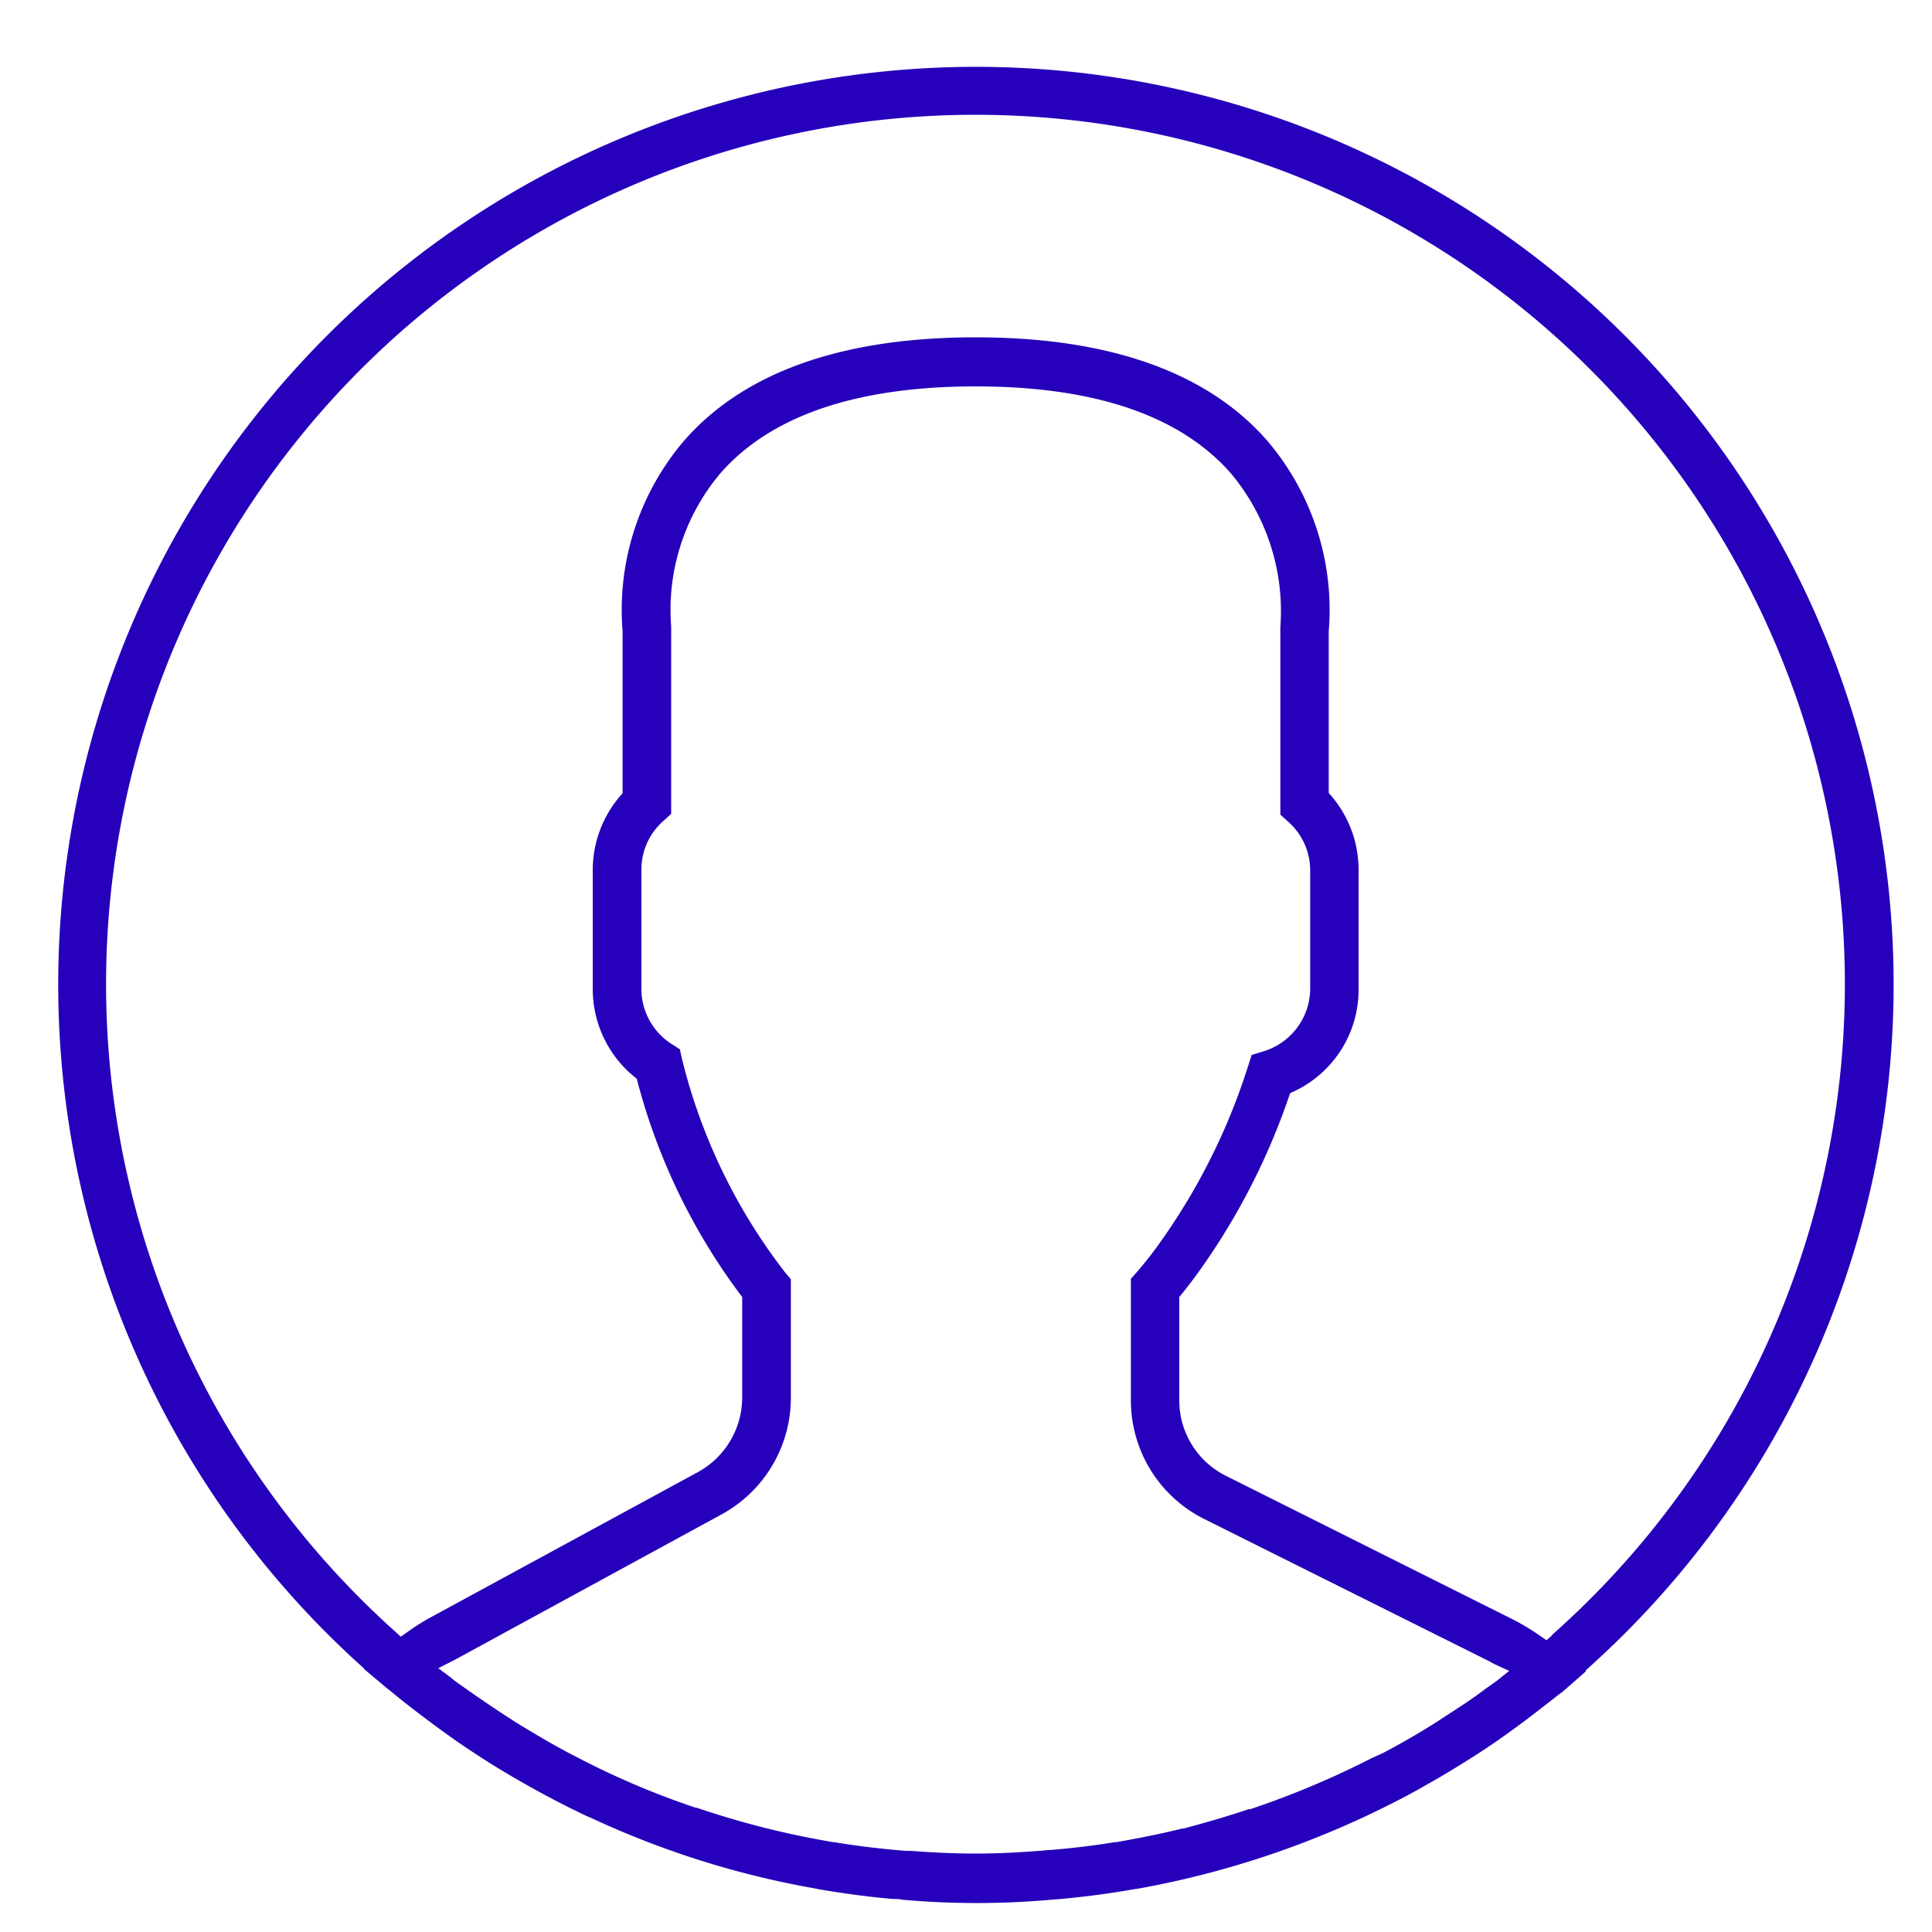 <svg id="Layer_1" data-name="Layer 1" xmlns="http://www.w3.org/2000/svg" viewBox="0 0 200 200"><defs><style>.cls-1{fill:none;}.cls-2{fill:#2600bb;}</style></defs><title>Icons 2018</title><path class="cls-1" d="M123.79,159a15.65,15.65,0,0,1-8.7-14.07V131.64l1.12-1.26c.75-.85,1.61-2,2.5-3.22a63.25,63.25,0,0,0,8.57-17.3l.72-2.21,2.23-.69a4.84,4.84,0,0,0,3.42-4.56V90A4.76,4.76,0,0,0,132,86.47l-1.46-1.33,0-20.43c.08-.86.59-8.56-4.7-14.54C121,44.68,112.66,41.9,101,41.9s-20.1,2.81-25,8.34a20.26,20.26,0,0,0-4.64,14.44l0,.51v20L70,86.47A4.76,4.76,0,0,0,68.34,90V102.4a4.83,4.83,0,0,0,2.24,4l1.52,1,.4,1.77a58.2,58.2,0,0,0,10.27,21.3l1,1.23v12.93a15.75,15.75,0,0,1-8.22,13.82L49,173c1.14.83,2.39,1.7,3.87,2.67l1.52,1c2,1.24,3.66,2.2,5.19,3a3.1,3.1,0,0,0,.39.21l.39.21c2.08,1.08,4,2,5.85,2.79l.22.1c1.95.83,4,1.61,6.26,2.38l.16.06a1,1,0,0,0,.18.06,88.56,88.56,0,0,0,13.5,3.38l.13,0h.16c2,.32,4.08.59,6.52.81l.63.05.5,0c2.39.18,4.53.27,6.53.27s4.09-.09,6.45-.27l1.09-.08c2.39-.2,4.51-.46,6.55-.8l.16,0h.08c2.25-.38,4.51-.84,6.72-1.39l.13,0c2.09-.51,4.2-1.13,6.47-1.88l.21-.07.19-.06a90.81,90.81,0,0,0,12.08-5.1l1.1-.59c1.57-.82,3.25-1.78,5-2.86.44-.27.86-.55,1.28-.83l.44-.29c1.16-.74,2.32-1.53,3.54-2.42Z"/><path class="cls-1" d="M189,102A88,88,0,1,0,41.66,166.94a23.29,23.29,0,0,1,2.1-1.28l27.58-15a6.84,6.84,0,0,0,3.55-6v-9.78A66.38,66.38,0,0,1,64.2,112.78a13.65,13.65,0,0,1-4.78-10.38V90a13.65,13.65,0,0,1,3.09-8.62V65.46a29,29,0,0,1,6.82-21.11C75.93,36.8,86.58,33,101,33s25.07,3.83,31.67,11.39a29,29,0,0,1,6.82,21.15V81.4A13.67,13.67,0,0,1,142.58,90V102.4a13.56,13.56,0,0,1-7.46,12.17A72.28,72.28,0,0,1,126,132.32c-.64.89-1.29,1.76-2,2.63v10a6.76,6.76,0,0,0,3.77,6.08l29.54,14.77a22.93,22.93,0,0,1,2.6,1.52A88.05,88.05,0,0,0,189,102Z"/><path class="cls-2" d="M164.19,173l-.06-.06.76-.69a95,95,0,1,0-128-.25l.81.74,0,.05,2.23,1.87a3.32,3.32,0,0,0,.27.22c.12.09.25.19.37.3,1.48,1.21,3.13,2.48,5,3.85l.54.39,1.15.82c2,1.37,3.86,2.56,5.67,3.62l.73.42.56.32c2.15,1.23,4.33,2.36,6.47,3.38l.5.21a92.8,92.8,0,0,0,23,7.27l.27.05.34.07c2.56.44,5.12.78,7.62,1,.3,0,.62,0,1,.08a86.93,86.93,0,0,0,15.39,0l.93-.07c2.66-.25,5.19-.58,7.54-1l.66-.1a95.31,95.31,0,0,0,22.64-7.11l.32-.14.45-.21c2.08-1,4.13-2,6.29-3.25l1.52-.87c1.94-1.15,3.79-2.31,5.46-3.45.47-.32.95-.67,1.43-1l.45-.33c1.55-1.11,3-2.26,4.47-3.4.15-.13.34-.27.53-.41a4.71,4.71,0,0,0,.42-.33Zm-9.25,1-.75.54-.42.29c-1.31,1-2.54,1.8-3.77,2.59l-.43.28c-.44.29-.87.58-1.33.86-1.8,1.12-3.47,2.07-5.09,2.92L142,182a90.82,90.82,0,0,1-12.32,5.2l-.26.09-.16,0c-2.38.79-4.58,1.43-6.75,2l-.13,0c-2.23.56-4.52,1-6.81,1.41l-.18,0h0c-2.1.35-4.26.61-6.63.81-.45,0-.83.08-1.22.09-2.37.19-4.53.28-6.56.28s-4.24-.09-6.69-.28l-.47,0-.68-.05c-2.46-.22-4.62-.49-6.6-.82l-.39-.05a89.88,89.88,0,0,1-13.69-3.43l-.32-.11-.11,0c-2.36-.8-4.51-1.62-6.55-2.5l-.2-.09c-1.85-.79-3.77-1.71-5.87-2.81l-.33-.17c-.17-.08-.33-.17-.49-.26-1.52-.81-3.2-1.79-5.26-3.06l-1.54-1C50,176.06,48.47,175,47.08,174l-.21-.17-.24-.2-1.26-.94,1.5-.76.27-.14,27.52-15a13.76,13.76,0,0,0,7.21-12.1V132.42l-.59-.69A59.1,59.1,0,0,1,70.6,109.62l-.22-1-.86-.55a6.75,6.75,0,0,1-3.12-5.67V90a6.65,6.65,0,0,1,2.26-5l.82-.75,0-19.4A21.93,21.93,0,0,1,74.57,49c5.25-6,14.15-9,26.43-9s21.11,3,26.36,8.93a22.21,22.21,0,0,1,5.18,16l0,19.4.83.75a6.72,6.72,0,0,1,2.26,5V102.4a6.82,6.82,0,0,1-4.79,6.42l-1.27.39-.4,1.25a65.37,65.37,0,0,1-8.84,17.82,40.65,40.65,0,0,1-2.63,3.39l-.63.71v12.55a13.71,13.71,0,0,0,7.62,12.33L154.22,172a4.26,4.26,0,0,0,.54.29l1.47.68Zm5.73-4.71-.57.51-.63-.43a23.21,23.21,0,0,0-3-1.8l-29.54-14.78a8.71,8.71,0,0,1-4.85-7.82V134.26l.22-.26c.76-.94,1.45-1.86,2.12-2.81a69.89,69.89,0,0,0,9-17.64l.14-.39.37-.17a11.62,11.62,0,0,0,6.71-10.59V90a11.78,11.78,0,0,0-2.85-7.64l-.24-.27V65.36a27,27,0,0,0-6.35-19.72C125,38.53,114.83,34.92,101,34.92S77,38.53,70.8,45.64a27,27,0,0,0-6.35,19.72V82.11l-.23.27A11.79,11.79,0,0,0,61.36,90V102.4a11.73,11.73,0,0,0,4.32,9.08l.25.2L66,112a64.15,64.15,0,0,0,10.63,22l.2.26v10.43a8.82,8.82,0,0,1-4.56,7.69l-27.6,15a23.13,23.13,0,0,0-2.54,1.6l-.64.45-.57-.52a90,90,0,1,1,119.74.34Z"/></svg>